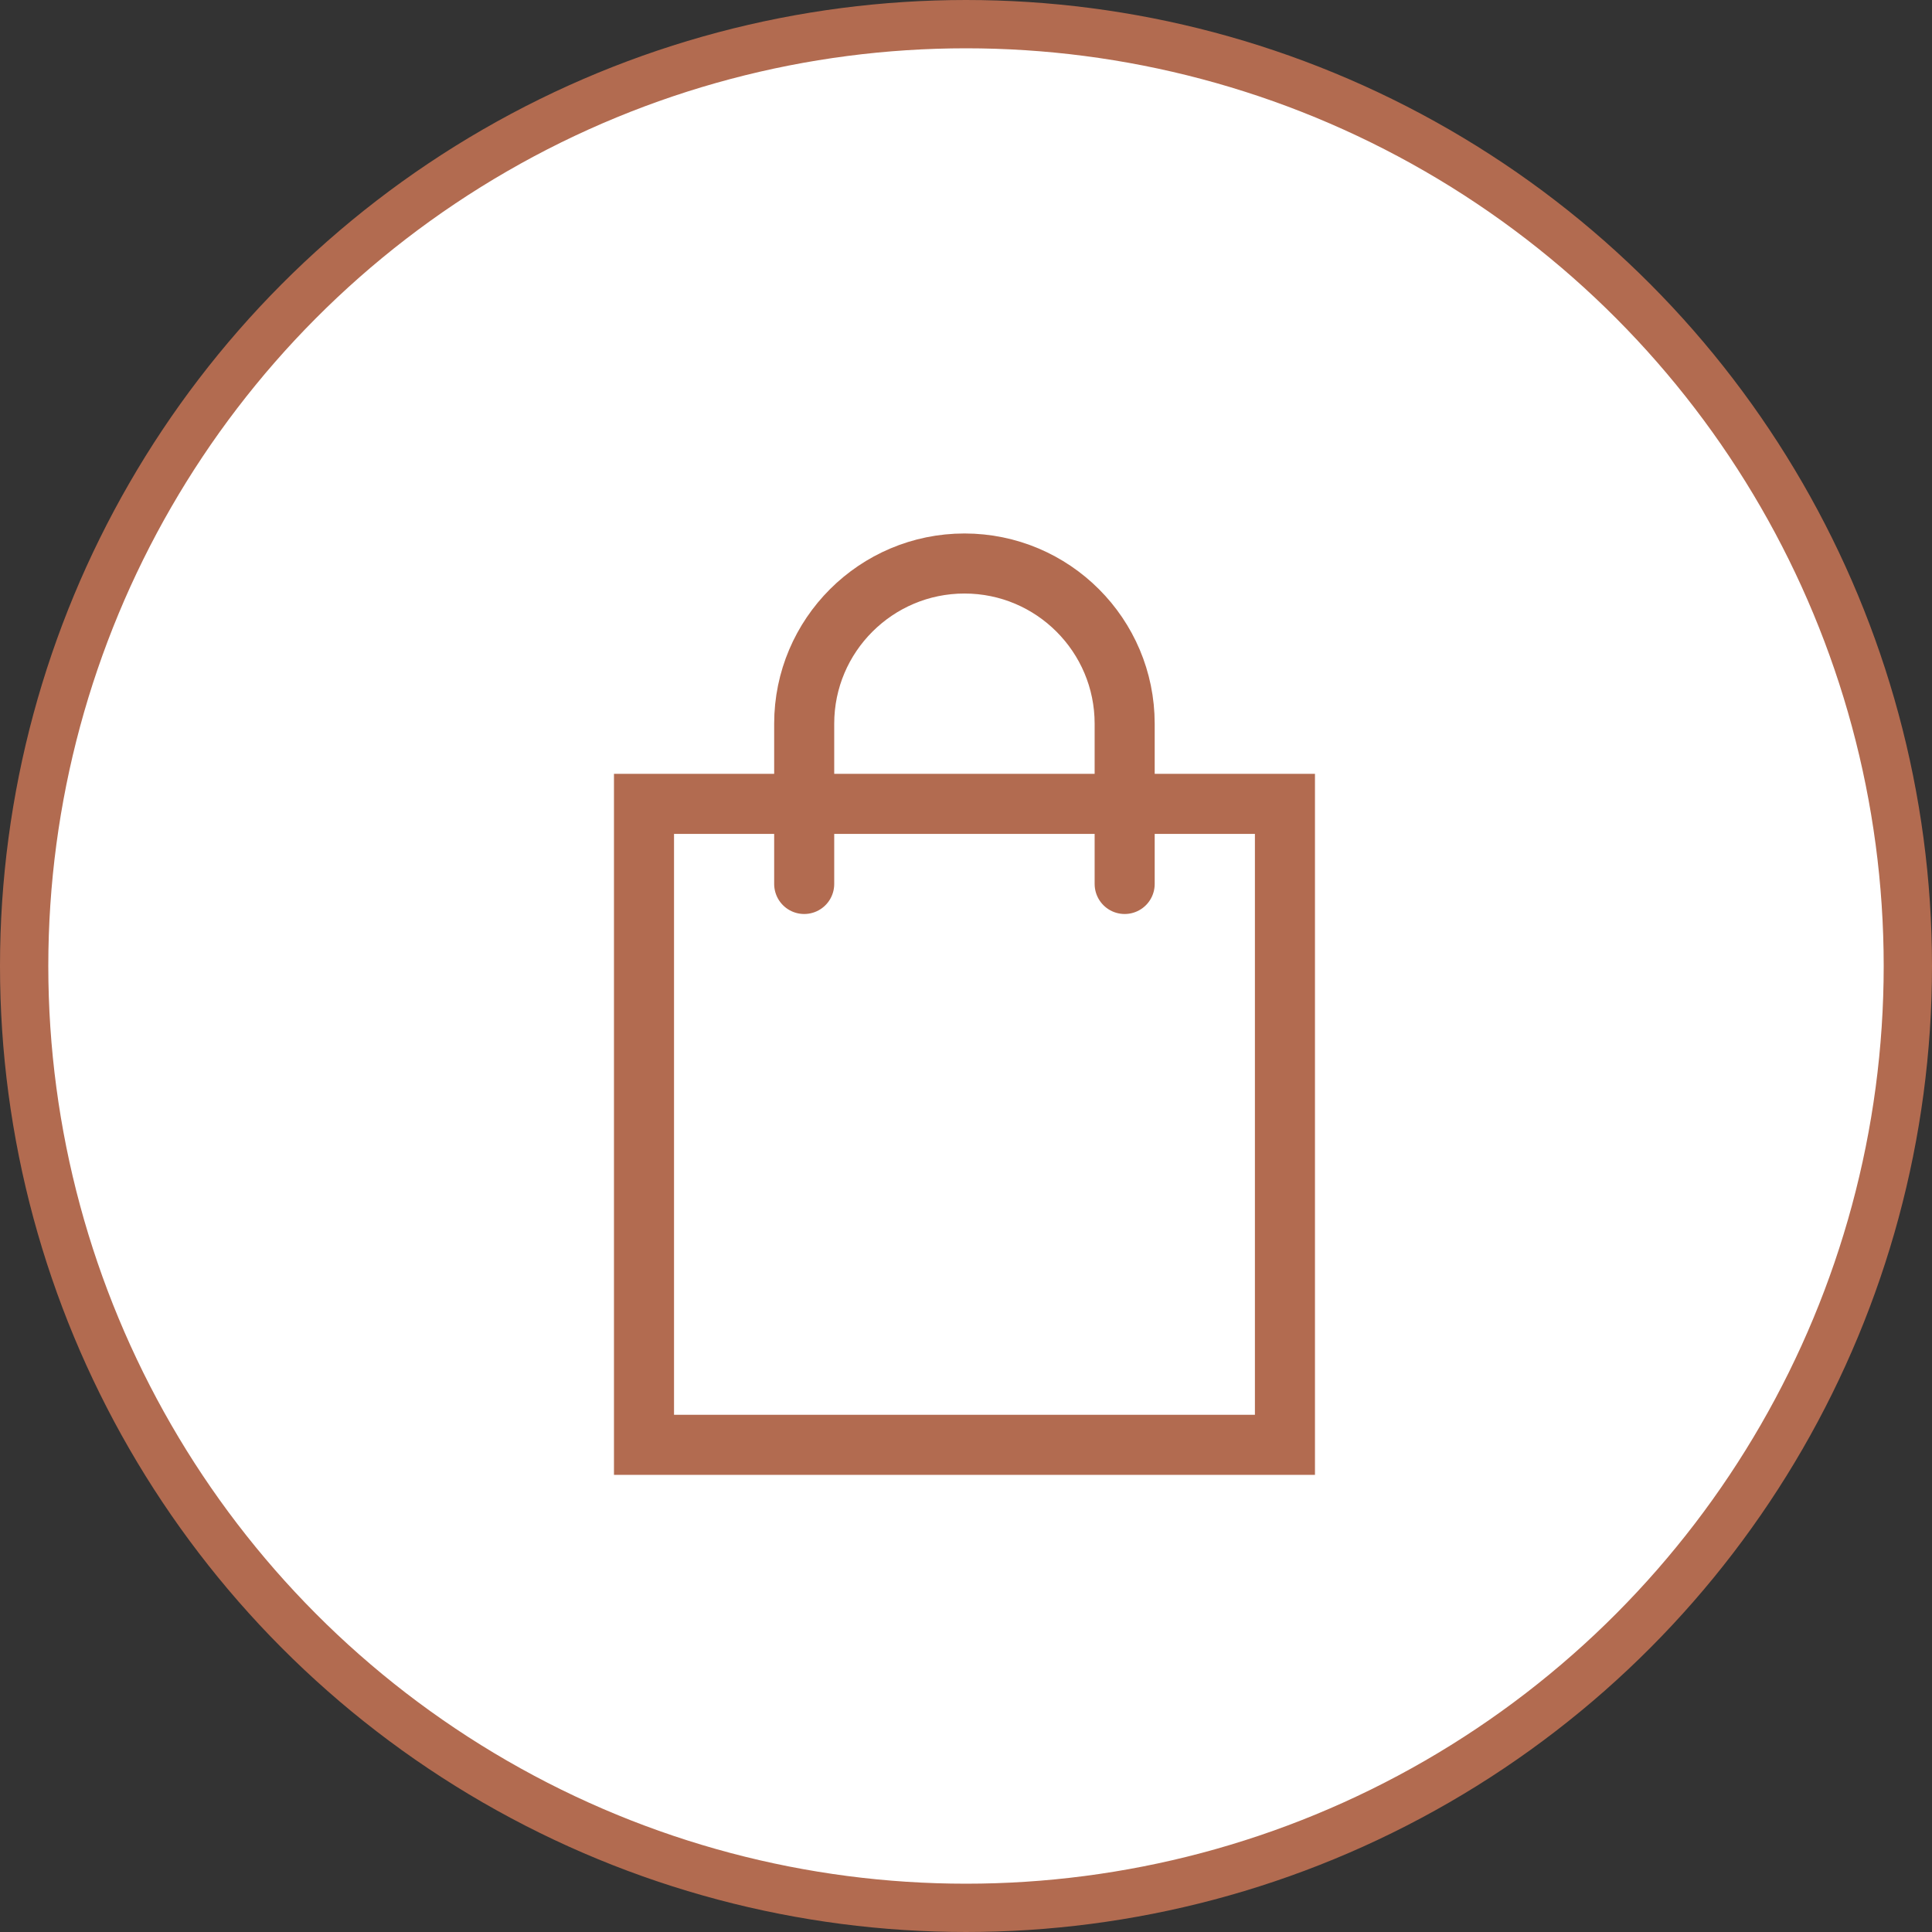 <svg width="24" height="24" viewBox="0 0 24 24" fill="none" xmlns="http://www.w3.org/2000/svg">
<rect x="0" y="0" width="24" height="24" fill="#333333" stroke="none"/>
<circle cx="12" cy="12" r="11.7" fill="white" stroke="#B26B50" stroke-width="0.6"/>
<path d="M9.99 10.981V8.99C9.99 7.891 10.884 7 11.981 7C13.081 7 13.971 7.893 13.971 8.99V10.981M8 9.986H15.962V17.948H8V9.986Z" stroke="#B26B50" stroke-width="0.746" stroke-linecap="round"/>
</svg>
